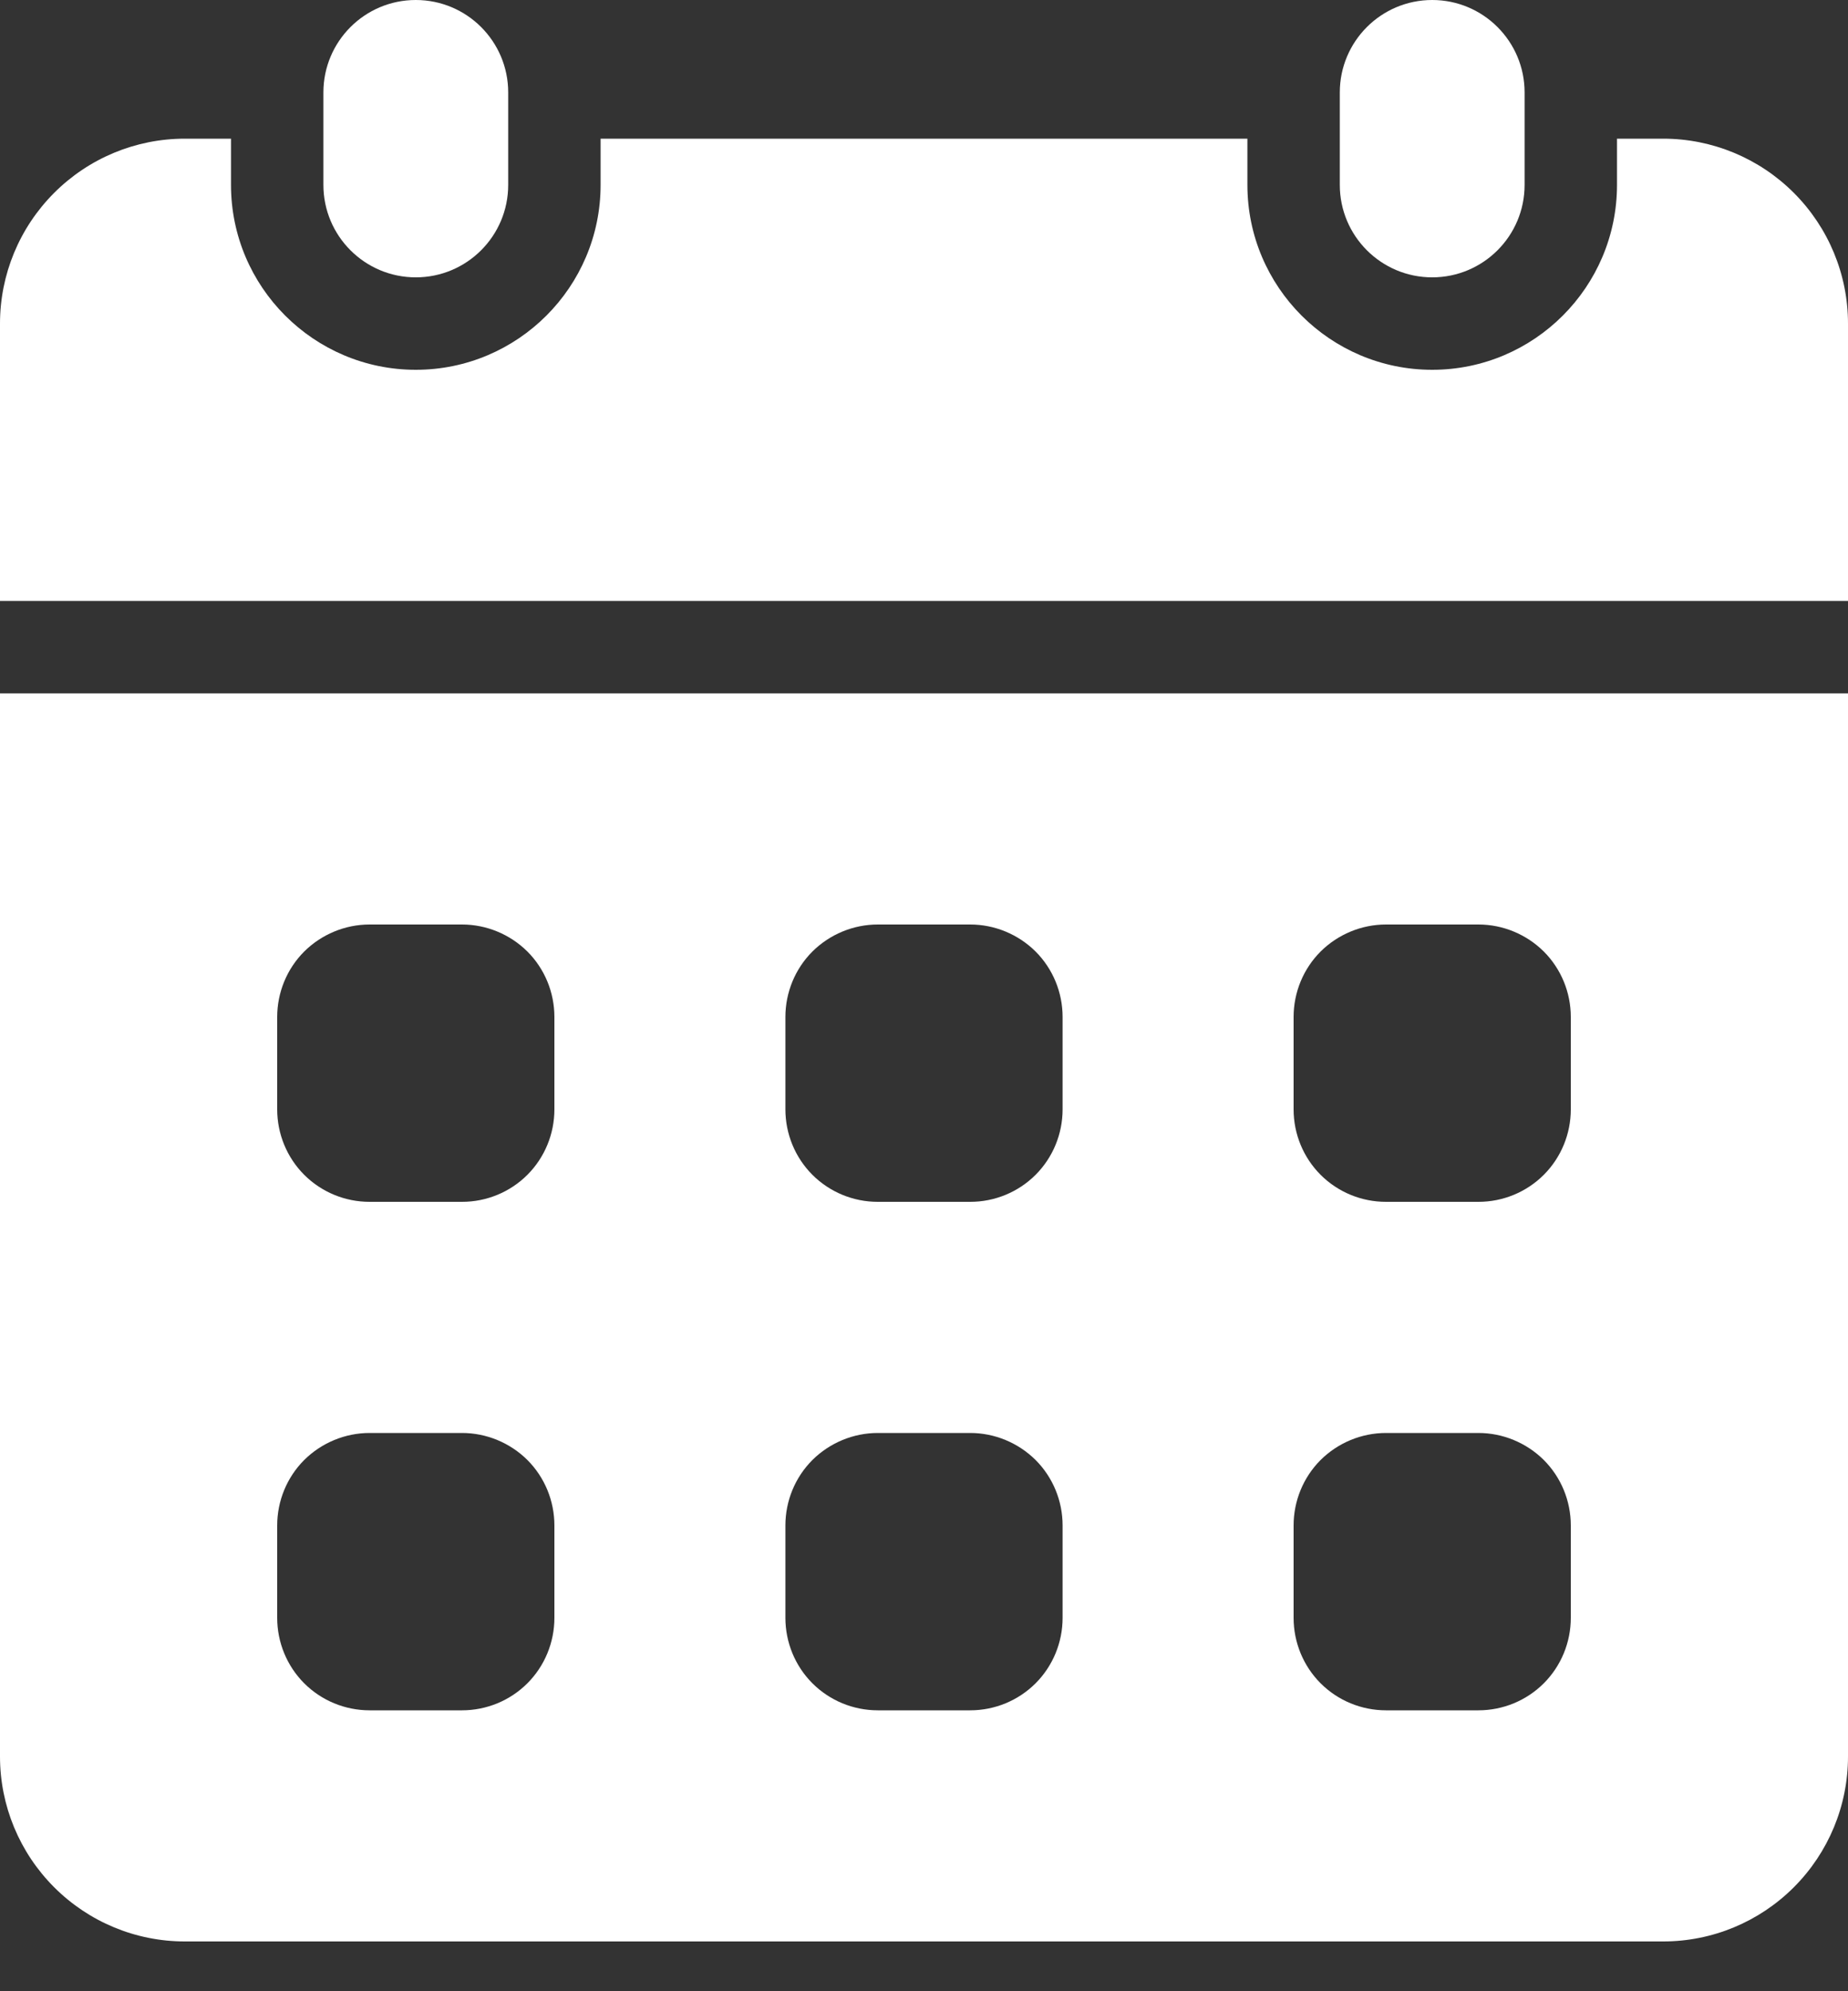 <?xml version="1.0" encoding="UTF-8"?> <svg xmlns="http://www.w3.org/2000/svg" width="13" height="14" viewBox="0 0 13 14" fill="none"><rect x="0" y="0" width="13" height="14" fill="#333333" stroke="none"/><path d="M3.575 0.65C3.575 0.291 3.284 0 2.925 0C2.566 0 2.275 0.291 2.275 0.65V1.3C2.275 1.659 2.566 1.95 2.925 1.95C3.284 1.95 3.575 1.659 3.575 1.3V0.65Z" fill="white"></path><path d="M10.725 0.65C10.725 0.291 10.434 0 10.075 0C9.716 0 9.425 0.291 9.425 0.65V1.3C9.425 1.659 9.716 1.95 10.075 1.95C10.434 1.95 10.725 1.659 10.725 1.3V0.65Z" fill="white"></path><path d="M0 4.875V12.35C0 12.695 0.137 13.025 0.381 13.269C0.625 13.513 0.955 13.65 1.3 13.65H11.7C12.045 13.65 12.375 13.513 12.619 13.269C12.863 13.025 13 12.695 13 12.35V4.875H0ZM3.9 11.375C3.9 11.547 3.832 11.713 3.71 11.835C3.588 11.957 3.422 12.025 3.25 12.025H2.6C2.428 12.025 2.262 11.957 2.14 11.835C2.018 11.713 1.95 11.547 1.95 11.375V10.725C1.95 10.553 2.018 10.387 2.14 10.265C2.262 10.144 2.428 10.075 2.6 10.075H3.25C3.422 10.075 3.588 10.144 3.71 10.265C3.832 10.387 3.9 10.553 3.9 10.725V11.375ZM3.9 7.8C3.9 7.972 3.832 8.138 3.71 8.26C3.588 8.382 3.422 8.45 3.25 8.45H2.6C2.428 8.45 2.262 8.382 2.14 8.26C2.018 8.138 1.95 7.972 1.95 7.8V7.15C1.95 6.978 2.018 6.812 2.14 6.69C2.262 6.569 2.428 6.5 2.6 6.5H3.25C3.422 6.5 3.588 6.569 3.71 6.69C3.832 6.812 3.9 6.978 3.9 7.15V7.8ZM7.475 11.375C7.475 11.547 7.407 11.713 7.285 11.835C7.163 11.957 6.997 12.025 6.825 12.025H6.175C6.003 12.025 5.837 11.957 5.715 11.835C5.593 11.713 5.525 11.547 5.525 11.375V10.725C5.525 10.553 5.593 10.387 5.715 10.265C5.837 10.144 6.003 10.075 6.175 10.075H6.825C6.997 10.075 7.163 10.144 7.285 10.265C7.407 10.387 7.475 10.553 7.475 10.725V11.375ZM7.475 7.8C7.475 7.972 7.407 8.138 7.285 8.26C7.163 8.382 6.997 8.45 6.825 8.45H6.175C6.003 8.45 5.837 8.382 5.715 8.26C5.593 8.138 5.525 7.972 5.525 7.8V7.15C5.525 6.978 5.593 6.812 5.715 6.69C5.837 6.569 6.003 6.5 6.175 6.5H6.825C6.997 6.5 7.163 6.569 7.285 6.69C7.407 6.812 7.475 6.978 7.475 7.15V7.8ZM11.05 11.375C11.05 11.547 10.982 11.713 10.86 11.835C10.738 11.957 10.572 12.025 10.4 12.025H9.75C9.578 12.025 9.412 11.957 9.29 11.835C9.168 11.713 9.1 11.547 9.1 11.375V10.725C9.1 10.553 9.168 10.387 9.29 10.265C9.412 10.144 9.578 10.075 9.75 10.075H10.4C10.572 10.075 10.738 10.144 10.86 10.265C10.982 10.387 11.05 10.553 11.05 10.725V11.375ZM11.05 7.8C11.05 7.972 10.982 8.138 10.86 8.26C10.738 8.382 10.572 8.45 10.4 8.45H9.75C9.578 8.45 9.412 8.382 9.29 8.26C9.168 8.138 9.1 7.972 9.1 7.8V7.15C9.1 6.978 9.168 6.812 9.29 6.69C9.412 6.569 9.578 6.5 9.75 6.5H10.4C10.572 6.5 10.738 6.569 10.86 6.69C10.982 6.812 11.05 6.978 11.05 7.15V7.8ZM13 4.225V2.275C13 1.93 12.863 1.6 12.619 1.356C12.375 1.112 12.045 0.975 11.7 0.975H11.375V1.3C11.375 2.017 10.792 2.6 10.075 2.6C9.358 2.6 8.775 2.017 8.775 1.3V0.975H4.225V1.3C4.225 2.017 3.642 2.6 2.925 2.6C2.208 2.6 1.625 2.017 1.625 1.3V0.975H1.3C0.955 0.975 0.625 1.112 0.381 1.356C0.137 1.6 0 1.93 0 2.275V4.225H13Z" fill="white"></path></svg> 